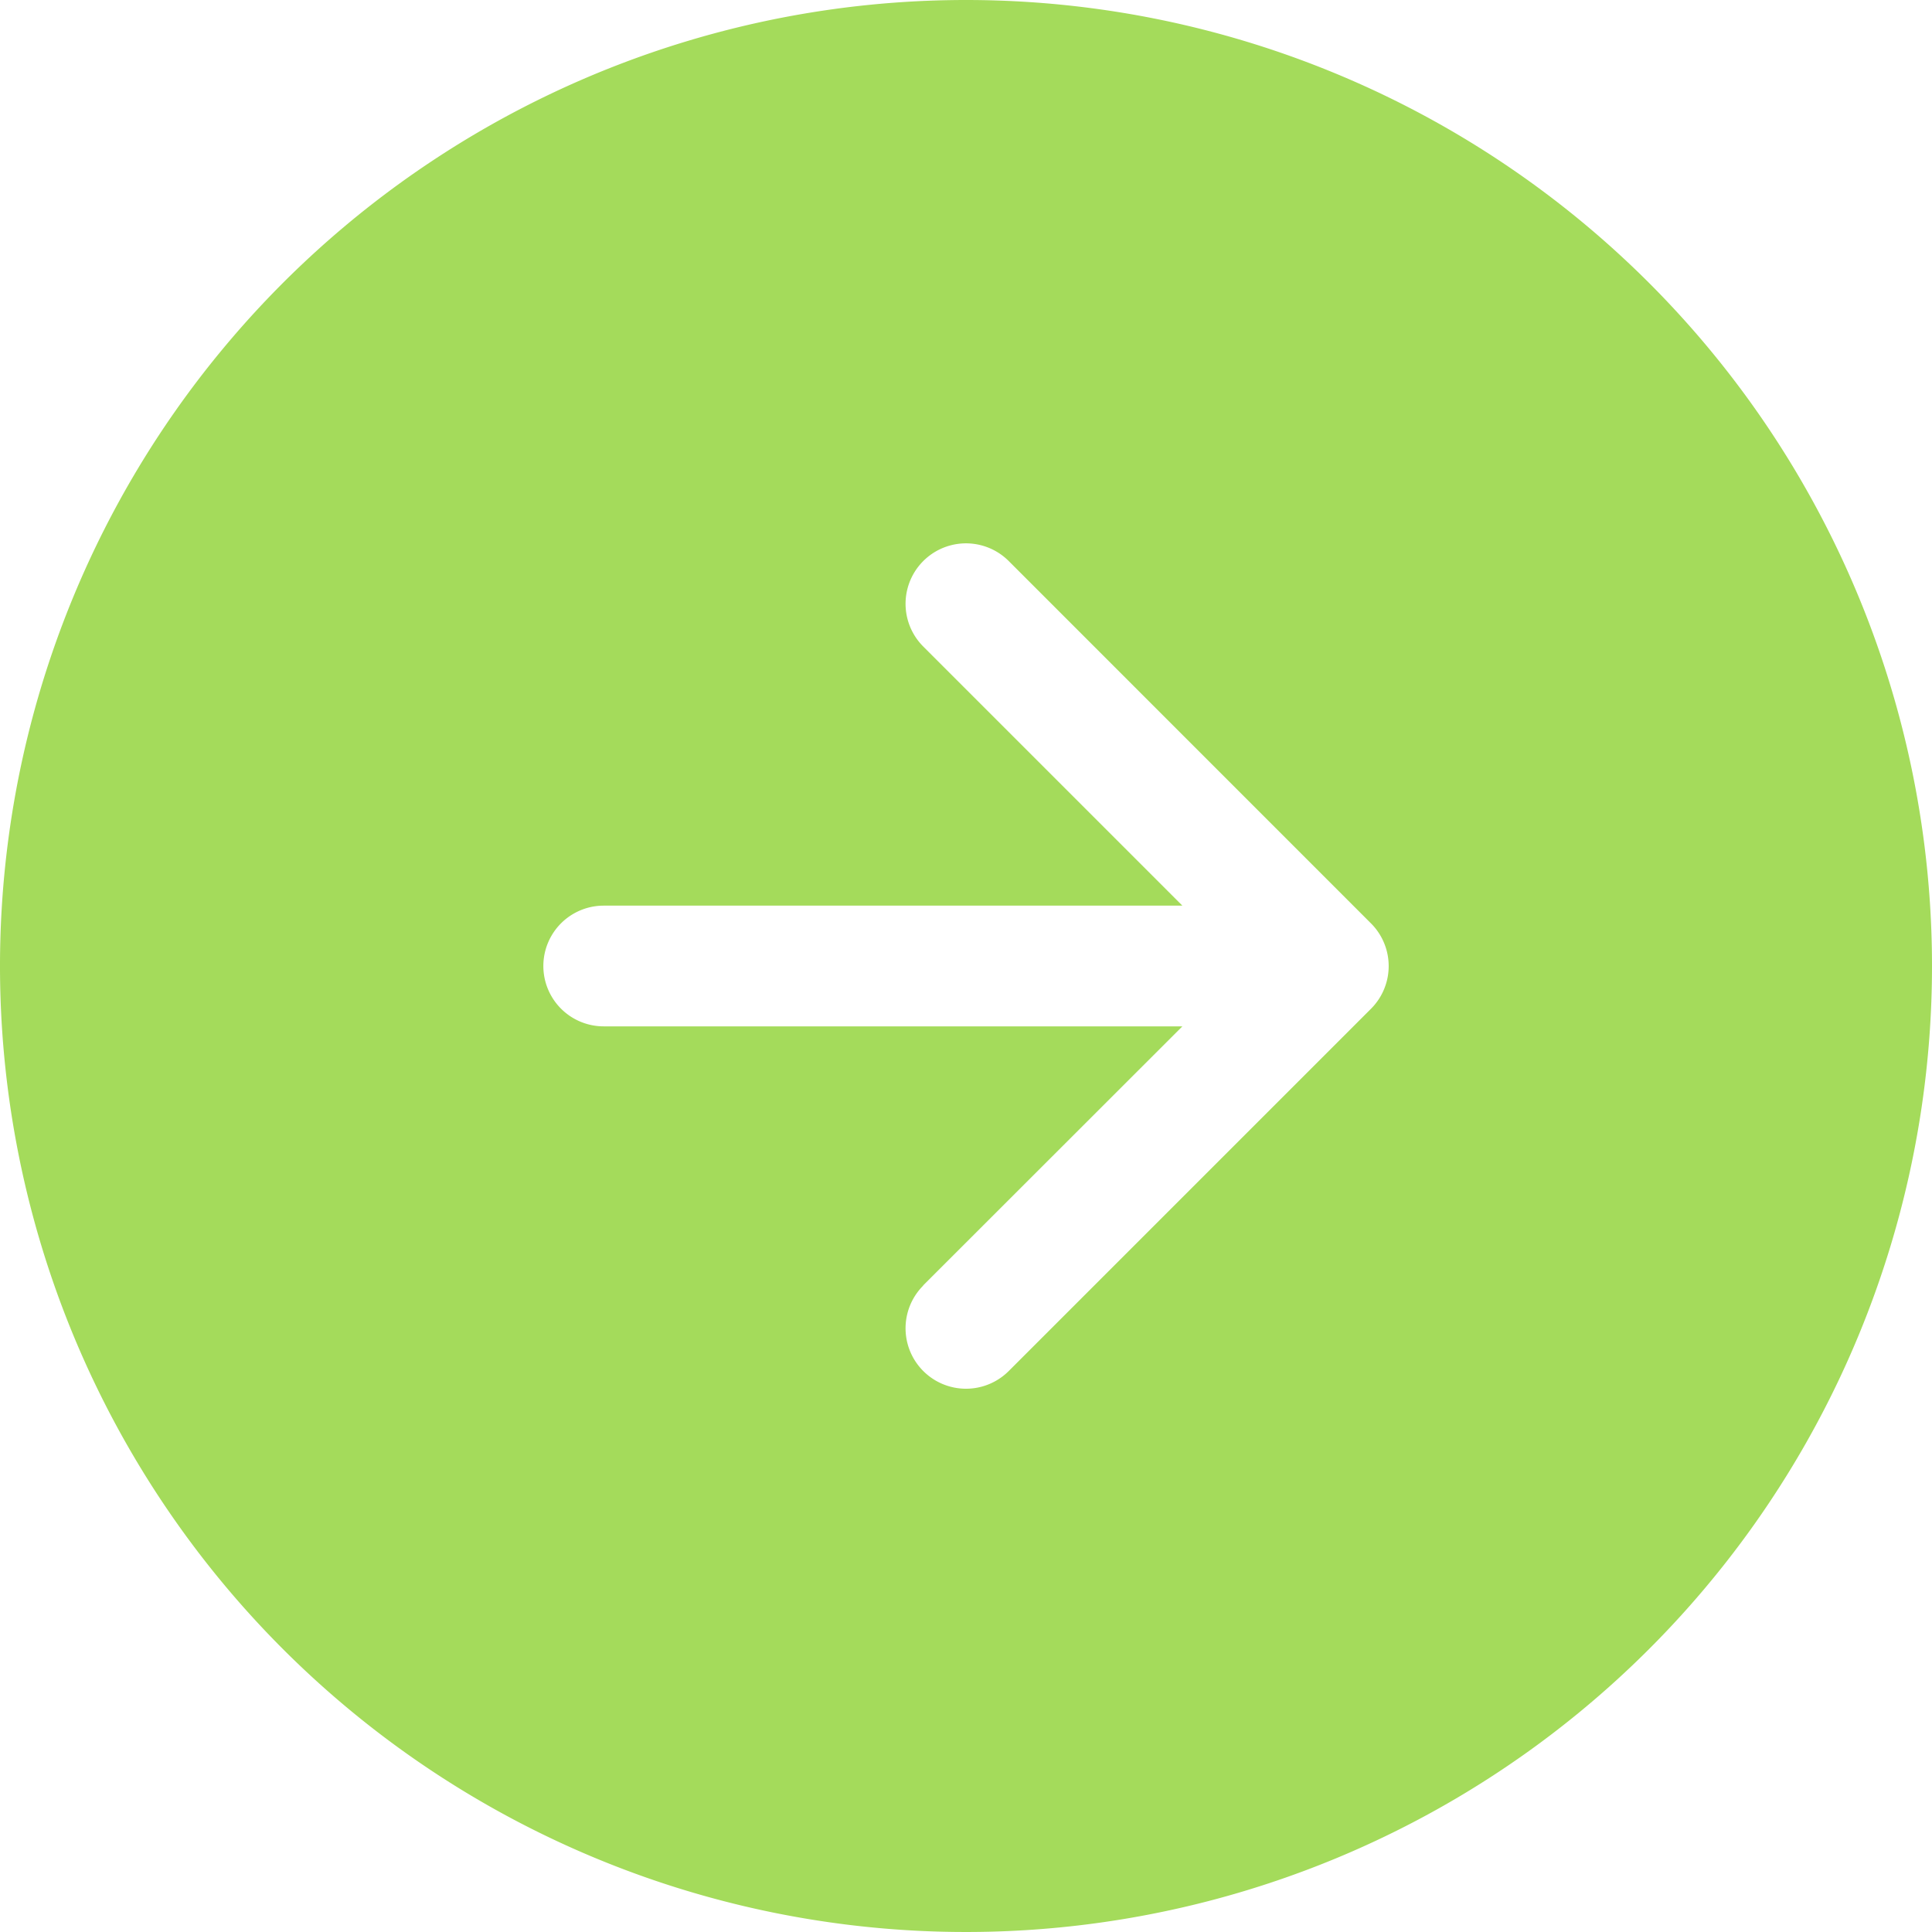 <svg id="arrow-right-circle-fill" xmlns="http://www.w3.org/2000/svg" width="25" height="25" viewBox="0 0 25 25">
  <path id="Path_16" data-name="Path 16" d="M25,12.5A12.5,12.5,0,1,1,12.5,0,12.5,12.5,0,0,1,25,12.5ZM11.947,16.635a.782.782,0,1,0,1.106,1.106l4.687-4.687a.781.781,0,0,0,0-1.106L13.053,7.26a.782.782,0,1,0-1.106,1.106L15.3,11.719H7.812a.781.781,0,1,0,0,1.562H15.3l-3.355,3.353Z" fill="#a4db5b" fill-rule="evenodd"/>
</svg>
